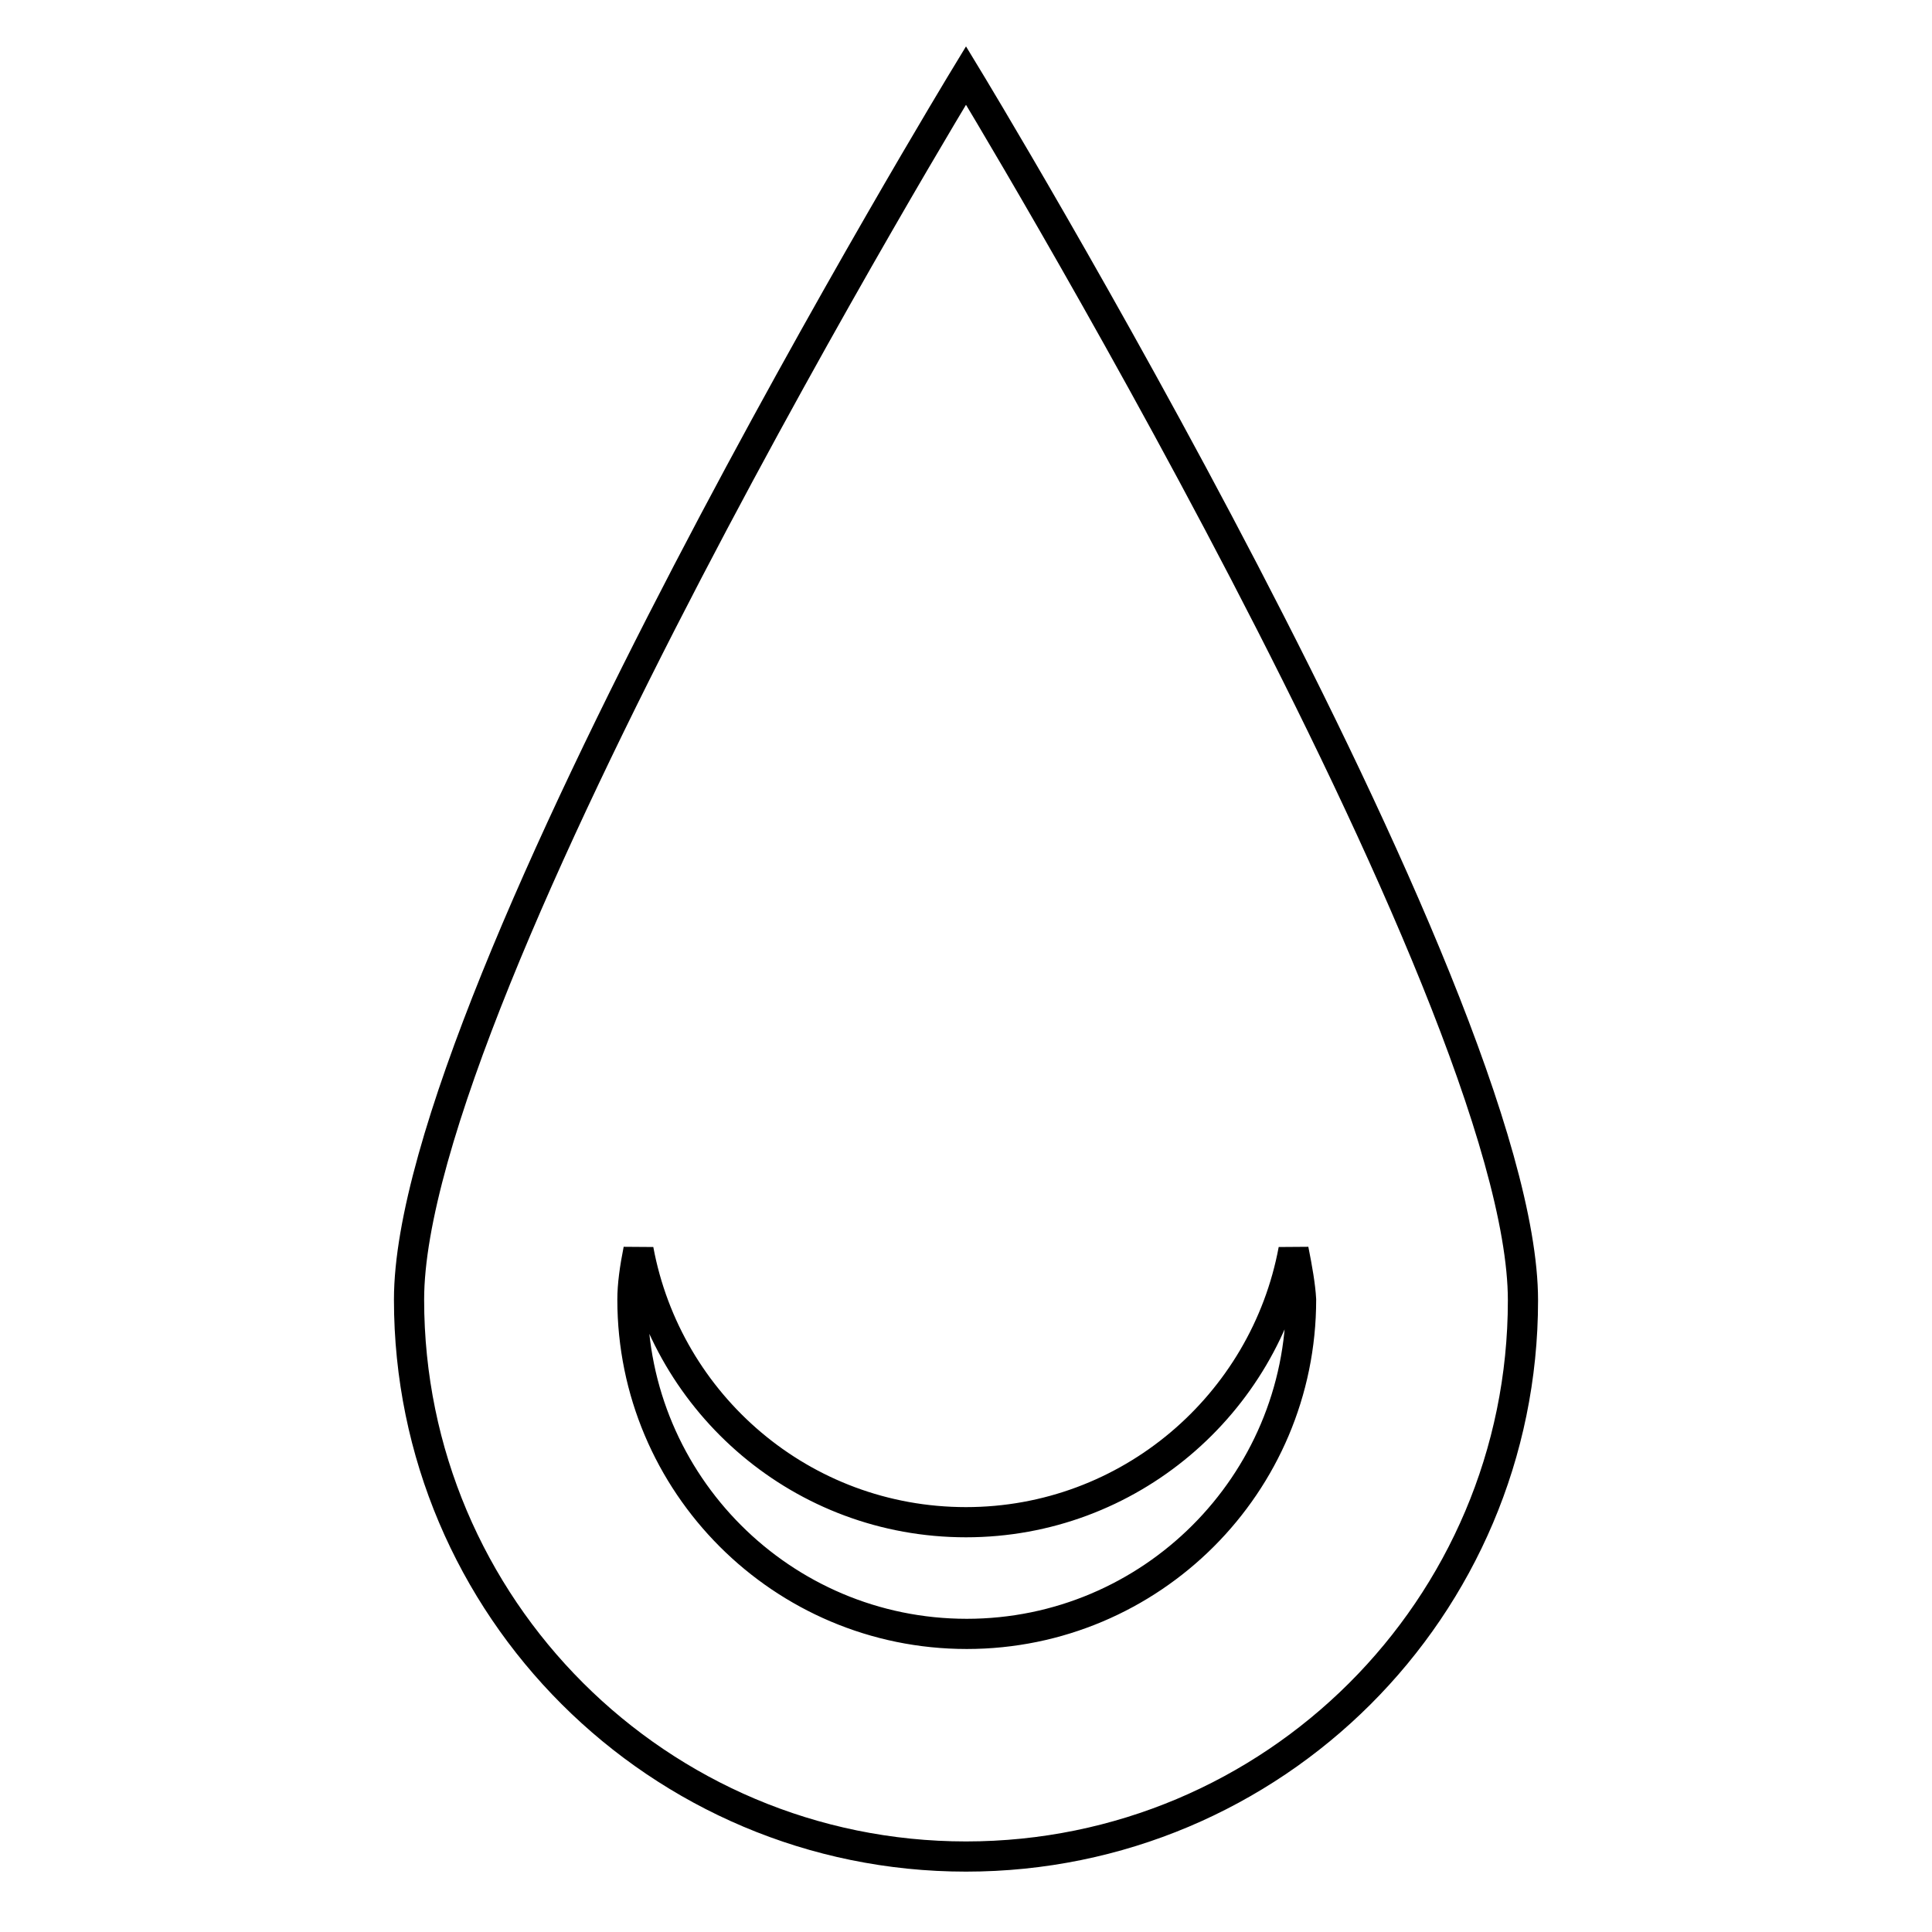 <?xml version="1.0" encoding="utf-8"?>
<!-- Svg Vector Icons : http://www.onlinewebfonts.com/icon -->
<!DOCTYPE svg PUBLIC "-//W3C//DTD SVG 1.1//EN" "http://www.w3.org/Graphics/SVG/1.1/DTD/svg11.dtd">
<svg version="1.1" xmlns="http://www.w3.org/2000/svg" xmlns:xlink="http://www.w3.org/1999/xlink" x="0px" y="0px" viewBox="0 0 256 256" enable-background="new 0 0 256 256" xml:space="preserve">
<g> <path stroke-width="4" fill-opacity="0" stroke="#000000"  d="M128,246c-40.7,0-73.8-33-73.8-73.8S128,10,128,10s73.8,121.5,73.8,162.3S168.7,246,128,246z M171.4,165.6 c-3.8,20.5-21.8,36.1-43.4,36.1c-21.7,0-39.6-15.6-43.4-36.1c-0.5,2.5-0.8,4.7-0.8,6.6c0,24.4,19.8,44.3,44.3,44.3 c24.4,0,44.3-19.8,44.3-44.3C172.3,170.4,171.9,168.1,171.4,165.6z"/></g>
</svg>